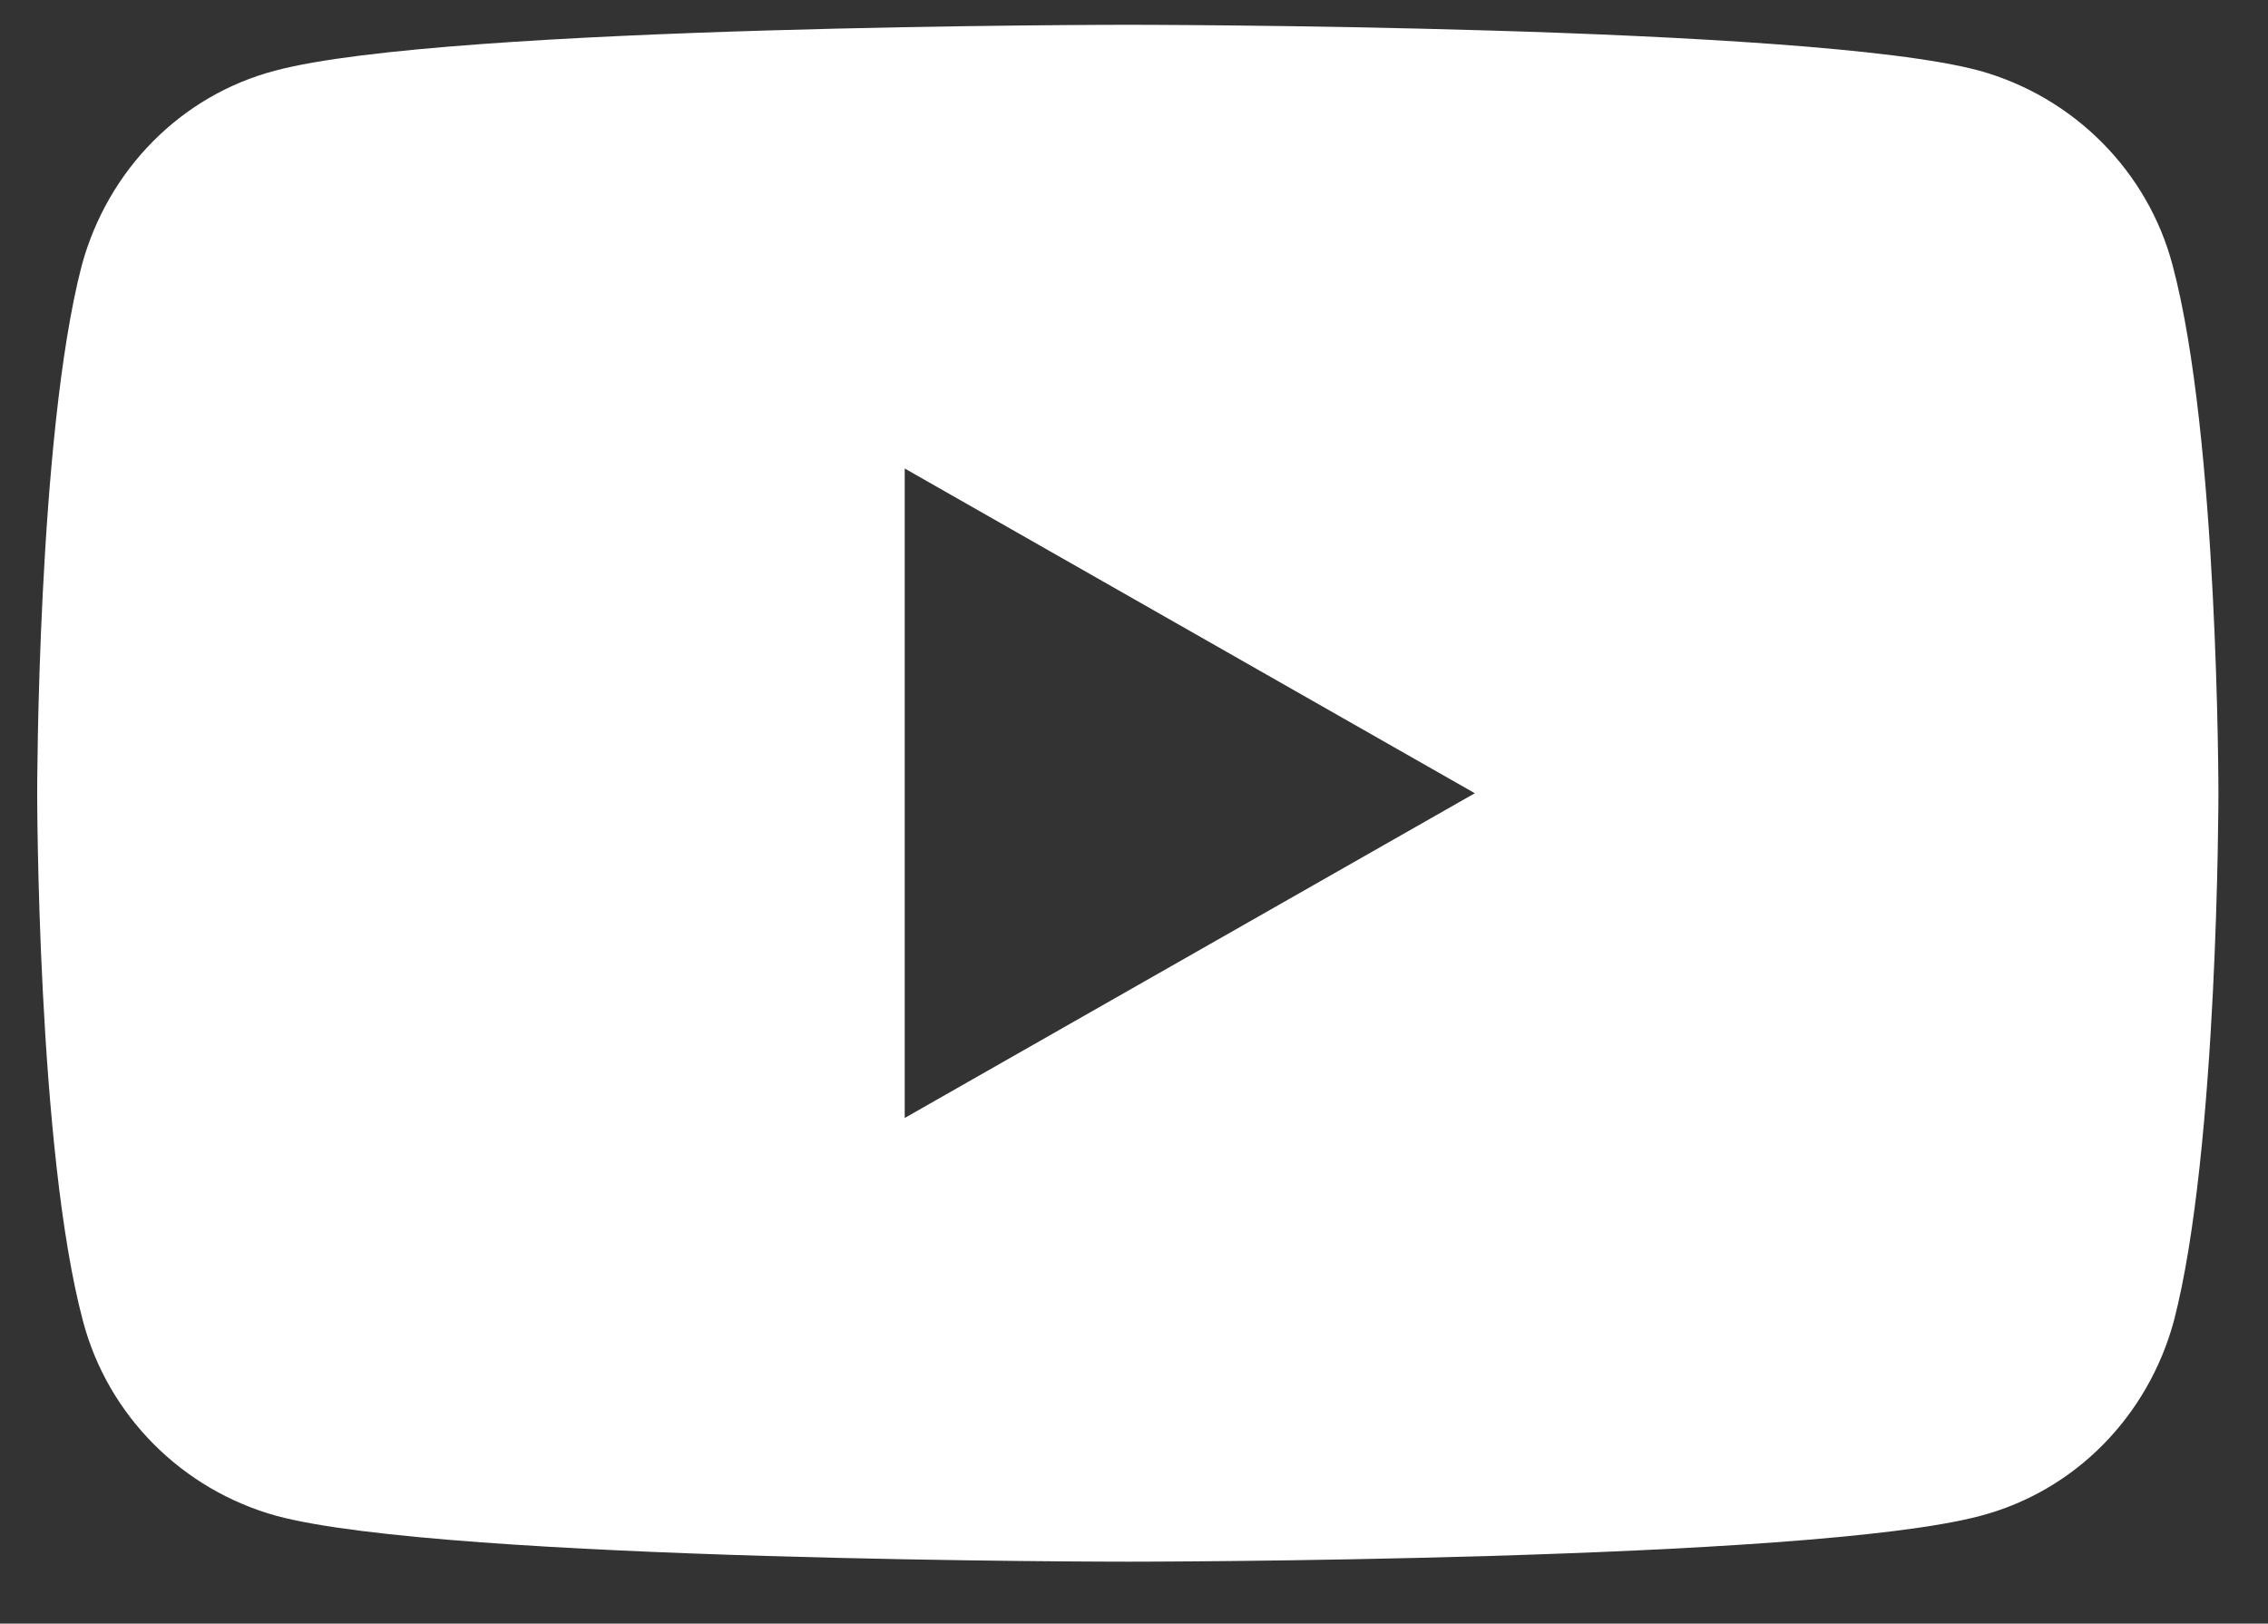 <?xml version="1.0" encoding="utf-8"?>
<!-- Generator: Adobe Illustrator 24.0.1, SVG Export Plug-In . SVG Version: 6.00 Build 0)  -->
<svg version="1.1" id="Layer_1" xmlns="http://www.w3.org/2000/svg" xmlns:xlink="http://www.w3.org/1999/xlink" x="0px" y="0px"
	 viewBox="0 0 183 131" style="enable-background:new 0 0 183 131;" xml:space="preserve">
<rect x="0" y="0" width="183" height="131" fill="#333333" stroke="none"/>
<style type="text/css">
	.st0{fill:#FFFFFF;}
</style>
<path class="st0" d="M175.3,21.4c-2-7.6-8-13.6-15.6-15.7C146,2,91,2,91,2S36,2,22.2,5.7c-7.6,2-13.5,8-15.6,15.7C3,35.2,3,64,3,64
	s0,28.8,3.7,42.6c2,7.6,8,13.6,15.6,15.7C36,126,91,126,91,126s55,0,68.8-3.7c7.6-2,13.5-8,15.6-15.7C179,92.8,179,64,179,64
	S179,35.2,175.3,21.4z M73,90.2V37.8L119,64L73,90.2z"/>
</svg>
